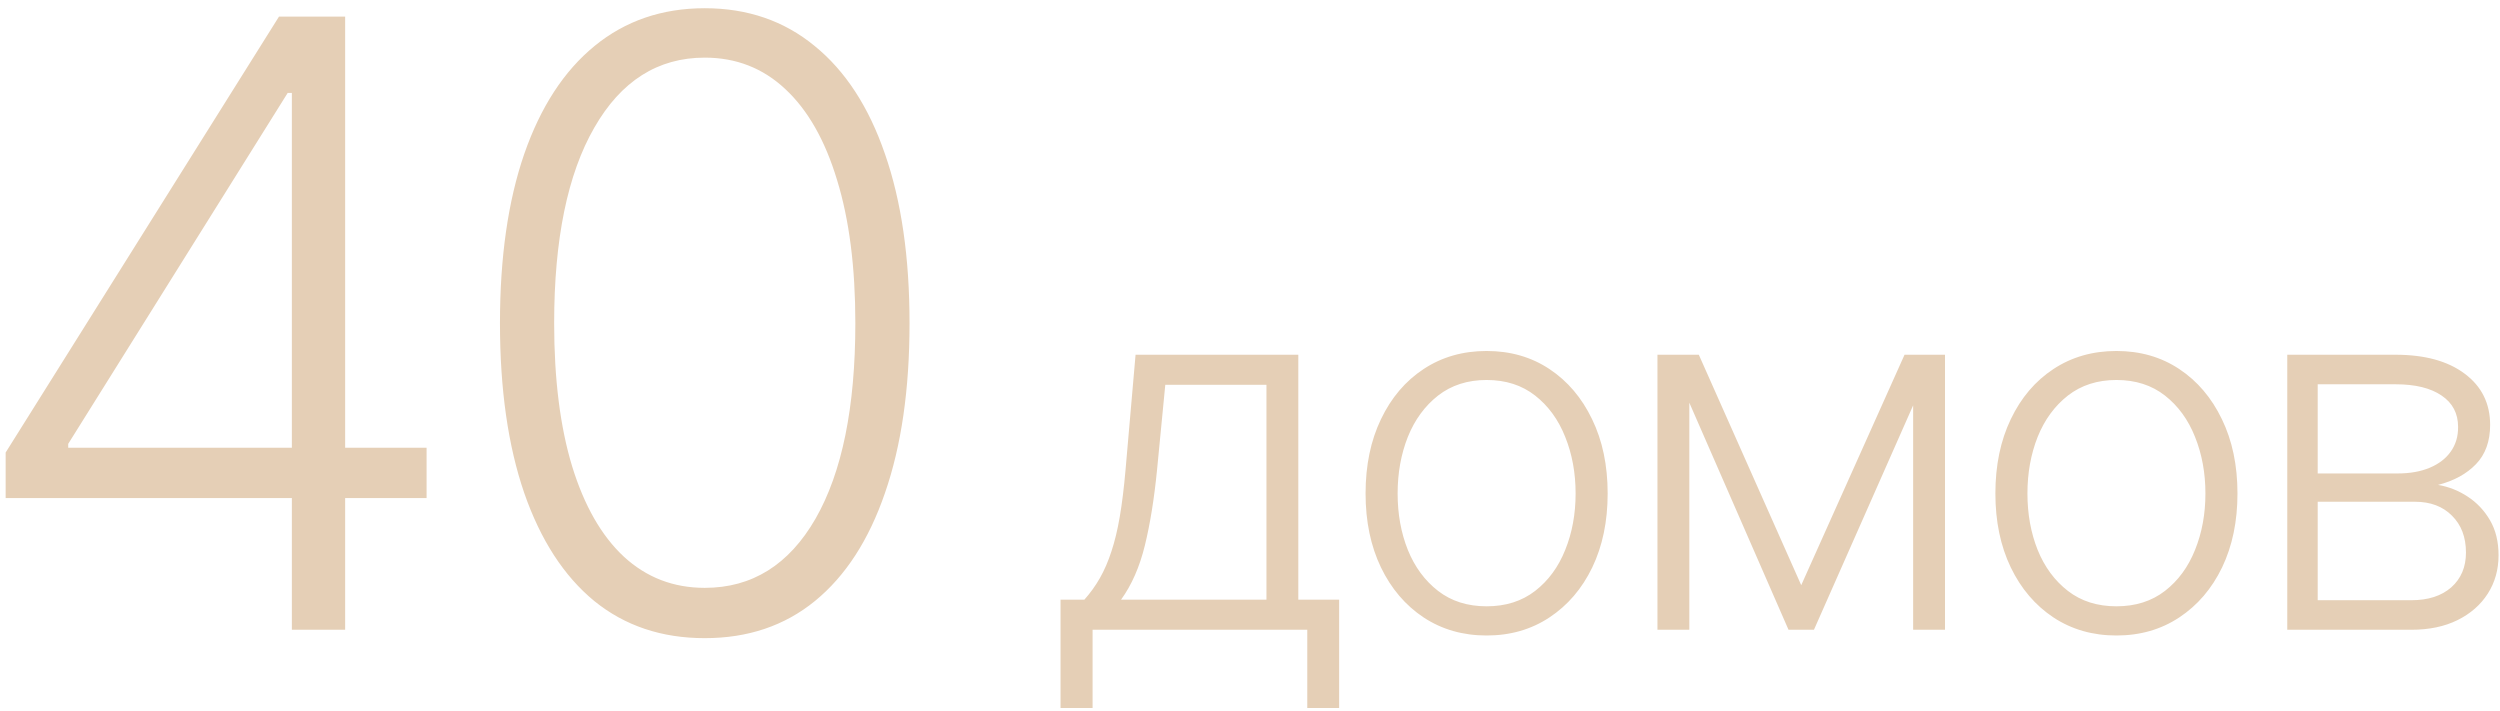 <?xml version="1.0" encoding="UTF-8"?> <svg xmlns="http://www.w3.org/2000/svg" width="285" height="81" viewBox="0 0 285 81" fill="none"><path d="M0.643 56.776V51.588L31.804 1.894H35.627V10.597H32.794L7.776 50.598V51.042H48.631V56.776H0.643ZM33.272 71.793V55.138V52.748V1.894H39.347V71.793H33.272ZM80.342 72.749C75.427 72.749 71.229 71.338 67.748 68.517C64.289 65.673 61.627 61.566 59.761 56.196C57.918 50.826 56.996 44.375 56.996 36.843C56.996 29.335 57.918 22.907 59.761 17.56C61.627 12.19 64.3 8.083 67.782 5.239C71.286 2.372 75.472 0.938 80.342 0.938C85.211 0.938 89.386 2.372 92.868 5.239C96.372 8.083 99.045 12.19 100.888 17.56C102.754 22.907 103.687 29.335 103.687 36.843C103.687 44.375 102.754 50.826 100.888 56.196C99.045 61.566 96.383 65.673 92.902 68.517C89.443 71.338 85.257 72.749 80.342 72.749ZM80.342 67.015C85.734 67.015 89.944 64.387 92.97 59.131C95.996 53.852 97.509 46.423 97.509 36.843C97.509 30.473 96.816 25.034 95.427 20.529C94.062 16.001 92.094 12.543 89.523 10.153C86.974 7.764 83.914 6.57 80.342 6.57C74.995 6.57 70.796 9.232 67.748 14.556C64.698 19.858 63.174 27.287 63.174 36.843C63.174 43.215 63.857 48.653 65.222 53.158C66.61 57.663 68.578 61.099 71.126 63.465C73.698 65.832 76.769 67.015 80.342 67.015ZM120.901 80.713V68.364H123.616C124.296 67.602 124.888 66.779 125.392 65.894C125.895 65.01 126.331 64.003 126.698 62.873C127.079 61.73 127.399 60.403 127.657 58.893C127.916 57.369 128.134 55.593 128.311 53.565L129.454 40.44H148.008V68.364H152.662V80.713H149.029V71.793H124.555V80.713H120.901ZM127.8 68.364H144.375V43.87H132.842L131.903 53.565C131.577 56.858 131.114 59.73 130.515 62.179C129.916 64.629 129.011 66.69 127.8 68.364ZM169.474 72.447C166.766 72.447 164.371 71.759 162.289 70.385C160.22 69.01 158.601 67.112 157.431 64.69C156.26 62.254 155.675 59.444 155.675 56.26C155.675 53.048 156.26 50.224 157.431 47.789C158.601 45.339 160.22 43.434 162.289 42.073C164.371 40.699 166.766 40.012 169.474 40.012C172.182 40.012 174.57 40.699 176.639 42.073C178.707 43.448 180.326 45.353 181.497 47.789C182.681 50.224 183.273 53.048 183.273 56.26C183.273 59.444 182.687 62.254 181.517 64.69C180.347 67.112 178.721 69.01 176.639 70.385C174.57 71.759 172.182 72.447 169.474 72.447ZM169.474 69.119C171.651 69.119 173.495 68.534 175.006 67.364C176.516 66.194 177.659 64.635 178.435 62.69C179.224 60.744 179.619 58.6 179.619 56.26C179.619 53.919 179.224 51.769 178.435 49.809C177.659 47.85 176.516 46.278 175.006 45.094C173.495 43.91 171.651 43.318 169.474 43.318C167.31 43.318 165.466 43.91 163.942 45.094C162.432 46.278 161.282 47.85 160.493 49.809C159.717 51.769 159.329 53.919 159.329 56.26C159.329 58.6 159.717 60.744 160.493 62.69C161.282 64.635 162.432 66.194 163.942 67.364C165.453 68.534 167.297 69.119 169.474 69.119ZM205.34 66.711L217.118 40.44H220.649L206.79 71.793H203.891L190.195 40.44H193.665L205.34 66.711ZM192.583 40.44V71.793H188.949V40.44H192.583ZM218.098 71.793V40.44H221.731V71.793H218.098ZM241.273 72.447C238.565 72.447 236.17 71.759 234.088 70.385C232.02 69.01 230.4 67.112 229.23 64.69C228.06 62.254 227.474 59.444 227.474 56.26C227.474 53.048 228.06 50.224 229.23 47.789C230.4 45.339 232.02 43.434 234.088 42.073C236.17 40.699 238.565 40.012 241.273 40.012C243.981 40.012 246.369 40.699 248.438 42.073C250.506 43.448 252.125 45.353 253.296 47.789C254.48 50.224 255.072 53.048 255.072 56.26C255.072 59.444 254.486 62.254 253.316 64.69C252.146 67.112 250.52 69.01 248.438 70.385C246.369 71.759 243.981 72.447 241.273 72.447ZM241.273 69.119C243.45 69.119 245.294 68.534 246.805 67.364C248.315 66.194 249.458 64.635 250.234 62.69C251.023 60.744 251.418 58.6 251.418 56.26C251.418 53.919 251.023 51.769 250.234 49.809C249.458 47.85 248.315 46.278 246.805 45.094C245.294 43.91 243.45 43.318 241.273 43.318C239.109 43.318 237.265 43.91 235.741 45.094C234.231 46.278 233.081 47.85 232.292 49.809C231.516 51.769 231.128 53.919 231.128 56.26C231.128 58.6 231.516 60.744 232.292 62.69C233.081 64.635 234.231 66.194 235.741 67.364C237.252 68.534 239.096 69.119 241.273 69.119ZM260.748 71.793V40.44H273.098C276.432 40.44 279.058 41.161 280.977 42.604C282.909 44.046 283.875 45.992 283.875 48.442C283.875 50.306 283.338 51.796 282.263 52.912C281.188 54.028 279.745 54.817 277.935 55.28C279.147 55.484 280.269 55.926 281.303 56.607C282.351 57.287 283.202 58.185 283.855 59.301C284.508 60.417 284.835 61.751 284.835 63.302C284.835 64.935 284.426 66.391 283.61 67.67C282.794 68.949 281.644 69.956 280.16 70.691C278.677 71.426 276.922 71.793 274.894 71.793H260.748ZM264.218 68.425H274.894C276.813 68.425 278.33 67.935 279.446 66.956C280.562 65.962 281.12 64.642 281.12 62.996C281.12 61.24 280.589 59.839 279.528 58.791C278.48 57.729 277.071 57.199 275.302 57.199H264.218V68.425ZM264.218 53.974H273.322C274.738 53.974 275.962 53.756 276.996 53.32C278.031 52.885 278.827 52.273 279.385 51.483C279.956 50.68 280.235 49.741 280.222 48.666C280.222 47.129 279.596 45.938 278.344 45.094C277.092 44.237 275.343 43.808 273.098 43.808H264.218V53.974Z" fill="#E5CFB6"></path></svg> 